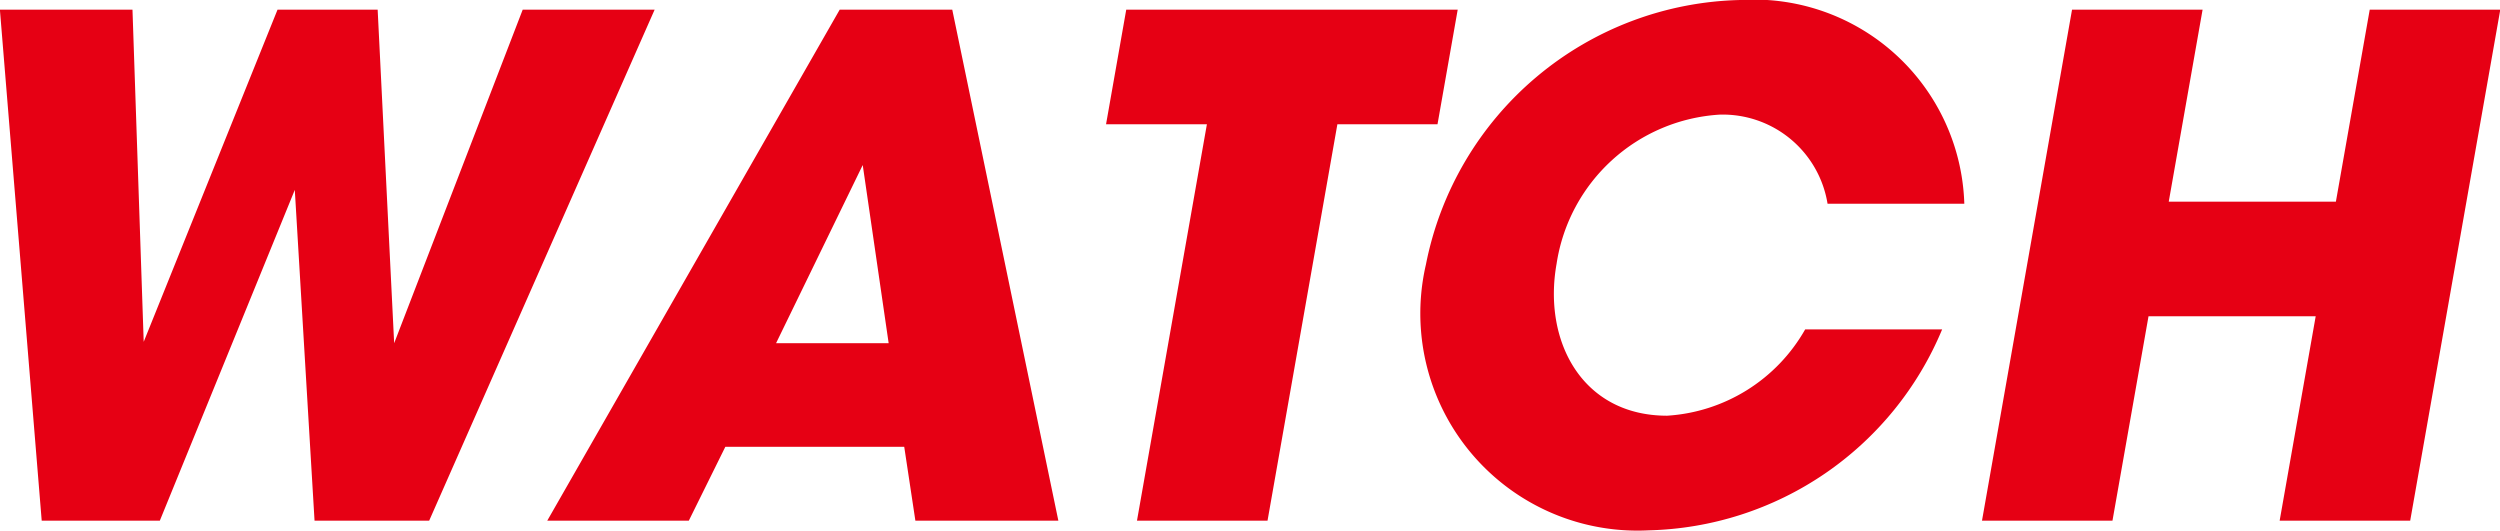<svg xmlns="http://www.w3.org/2000/svg" width="72.407" height="15.37"><path d="M1.208 15.08h3.421L8.538 5.5l.572 9.58h3.32L18.96.28h-3.821l-3.723 9.66-.478-9.66h-2.9L4.162 9.9 3.837.28h-3.84zm19.8-2.14h5.181l.323 2.14h4.141L27.58.28h-3.26l-8.47 14.8h4.1zm4.73-3h-3.261l2.51-5.16zm7.192 5.14h3.781L38.734 3.6h2.9l.585-3.32h-9.6l-.585 3.32h2.921zm19.353-5.54a4.951 4.951 0 0 1-4 2.5c-2.46 0-3.6-2.16-3.2-4.4a5.092 5.092 0 0 1 4.722-4.32 3.075 3.075 0 0 1 3.126 2.58h3.961A6.1 6.1 0 0 0 50.41 0a9.495 9.495 0 0 0-9.111 7.66 6.288 6.288 0 0 0 6.444 7.7 9.449 9.449 0 0 0 8.507-5.82h-3.96zm8.9 5.54l1.044-5.92h4.842l-1.044 5.92h3.781L72.415.28h-3.781l-.98 5.56h-4.841l.98-5.56h-3.781l-2.608 14.8h3.78z" fill="#e60014" fill-rule="evenodd"/></svg>